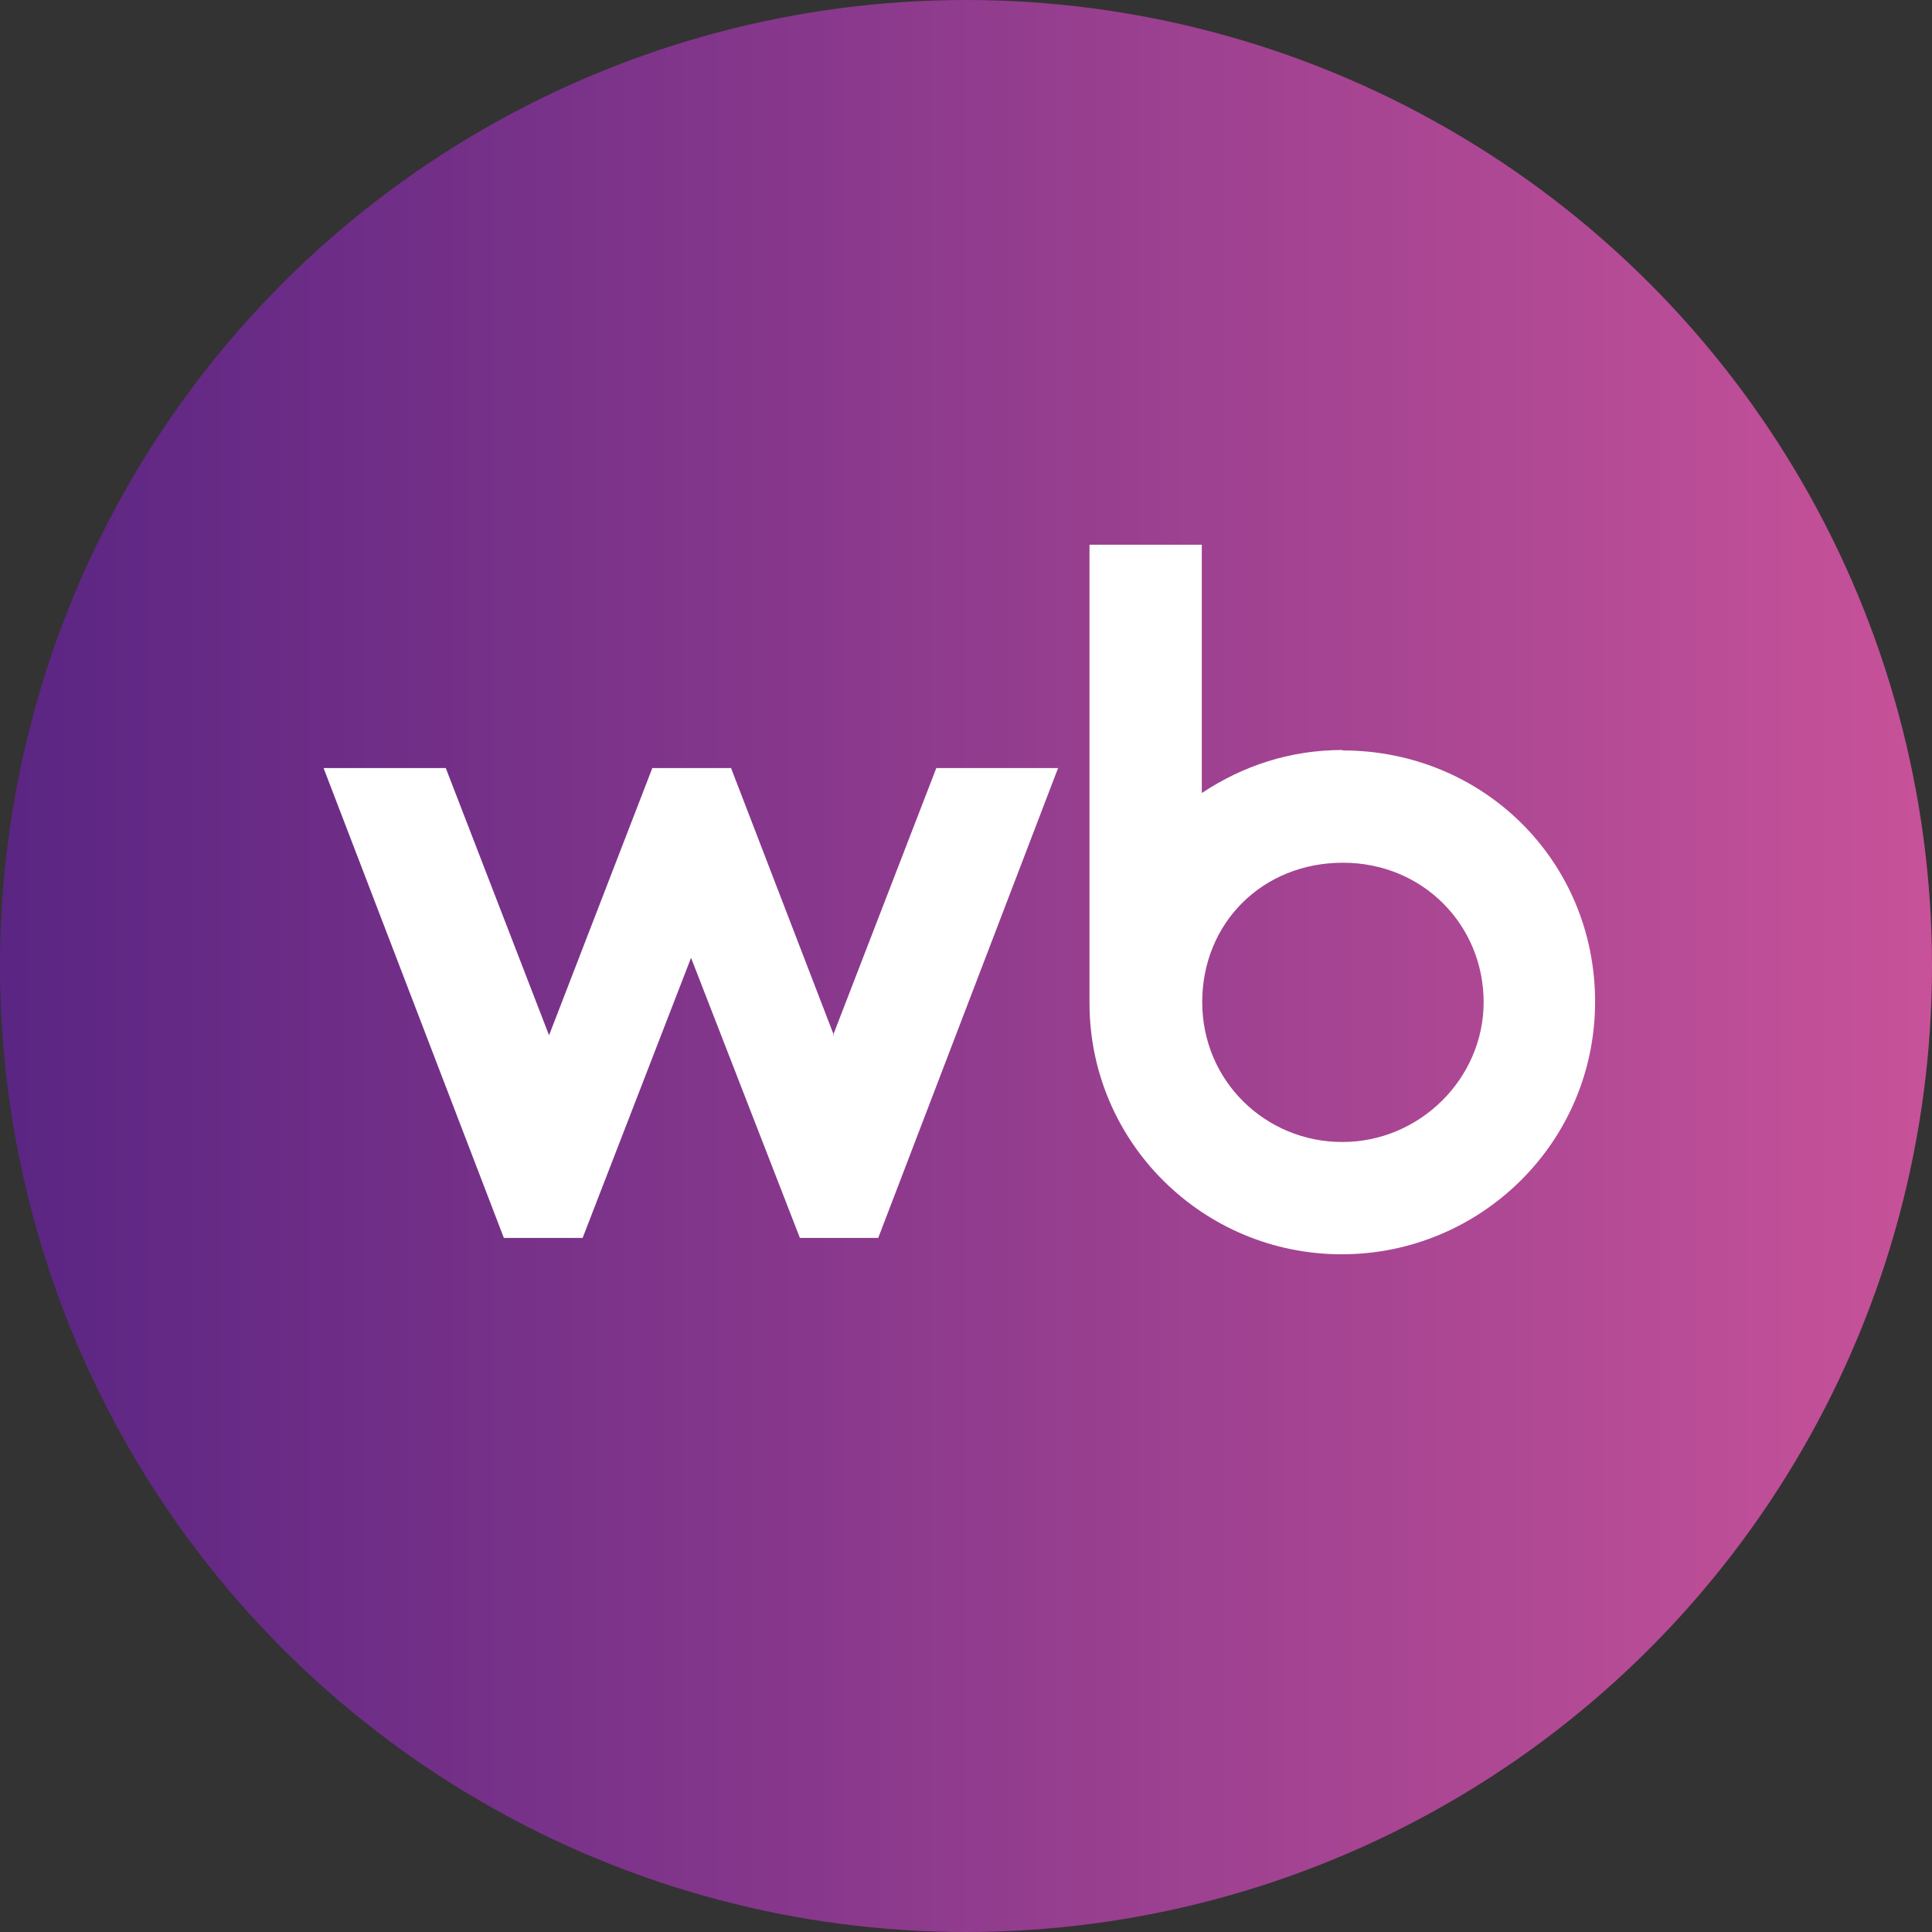 <?xml version="1.0" encoding="UTF-8"?> <svg xmlns="http://www.w3.org/2000/svg" xmlns:xlink="http://www.w3.org/1999/xlink" id="_Слой_1" data-name="Слой 1" viewBox="0 0 449 449"><rect x="0" y="0" width="449" height="449" fill="#333333" stroke="none"/><defs><style> .cls-1 { fill: #fff; fill-rule: evenodd; } .cls-1, .cls-2 { stroke-width: 0px; } .cls-2 { fill: url(#GradientFill_1); } </style><linearGradient id="GradientFill_1" data-name="GradientFill 1" x1="0" y1="224.5" x2="449" y2="224.5" gradientUnits="userSpaceOnUse"><stop offset="0" stop-color="#5a2583"></stop><stop offset="1" stop-color="#c75299"></stop></linearGradient></defs><circle class="cls-2" cx="224.5" cy="224.5" r="224.5"></circle><path class="cls-1" d="M312,174.3c-12.2,0-23.2,3.7-32.7,10v-57.7h-26.1v106.5c0,32.4,26.4,58.4,58.6,58.4s58.9-25.9,58.9-58.7-26.1-58.4-58.7-58.4h0ZM193.8,240.6l-23.9-62.1h-18.3l-24,62.1-24-62.1h-28.4l41.9,109.2h18.3l25.2-65.1,25.3,65.1h18.2l41.8-109.2h-28.3l-24,62.1h0ZM311.9,265.4c-17.7,0-32.5-14.1-32.5-32.5s14-32.4,32.7-32.4,32.7,14.6,32.7,32.4-14.9,32.5-32.8,32.5Z"></path></svg> 